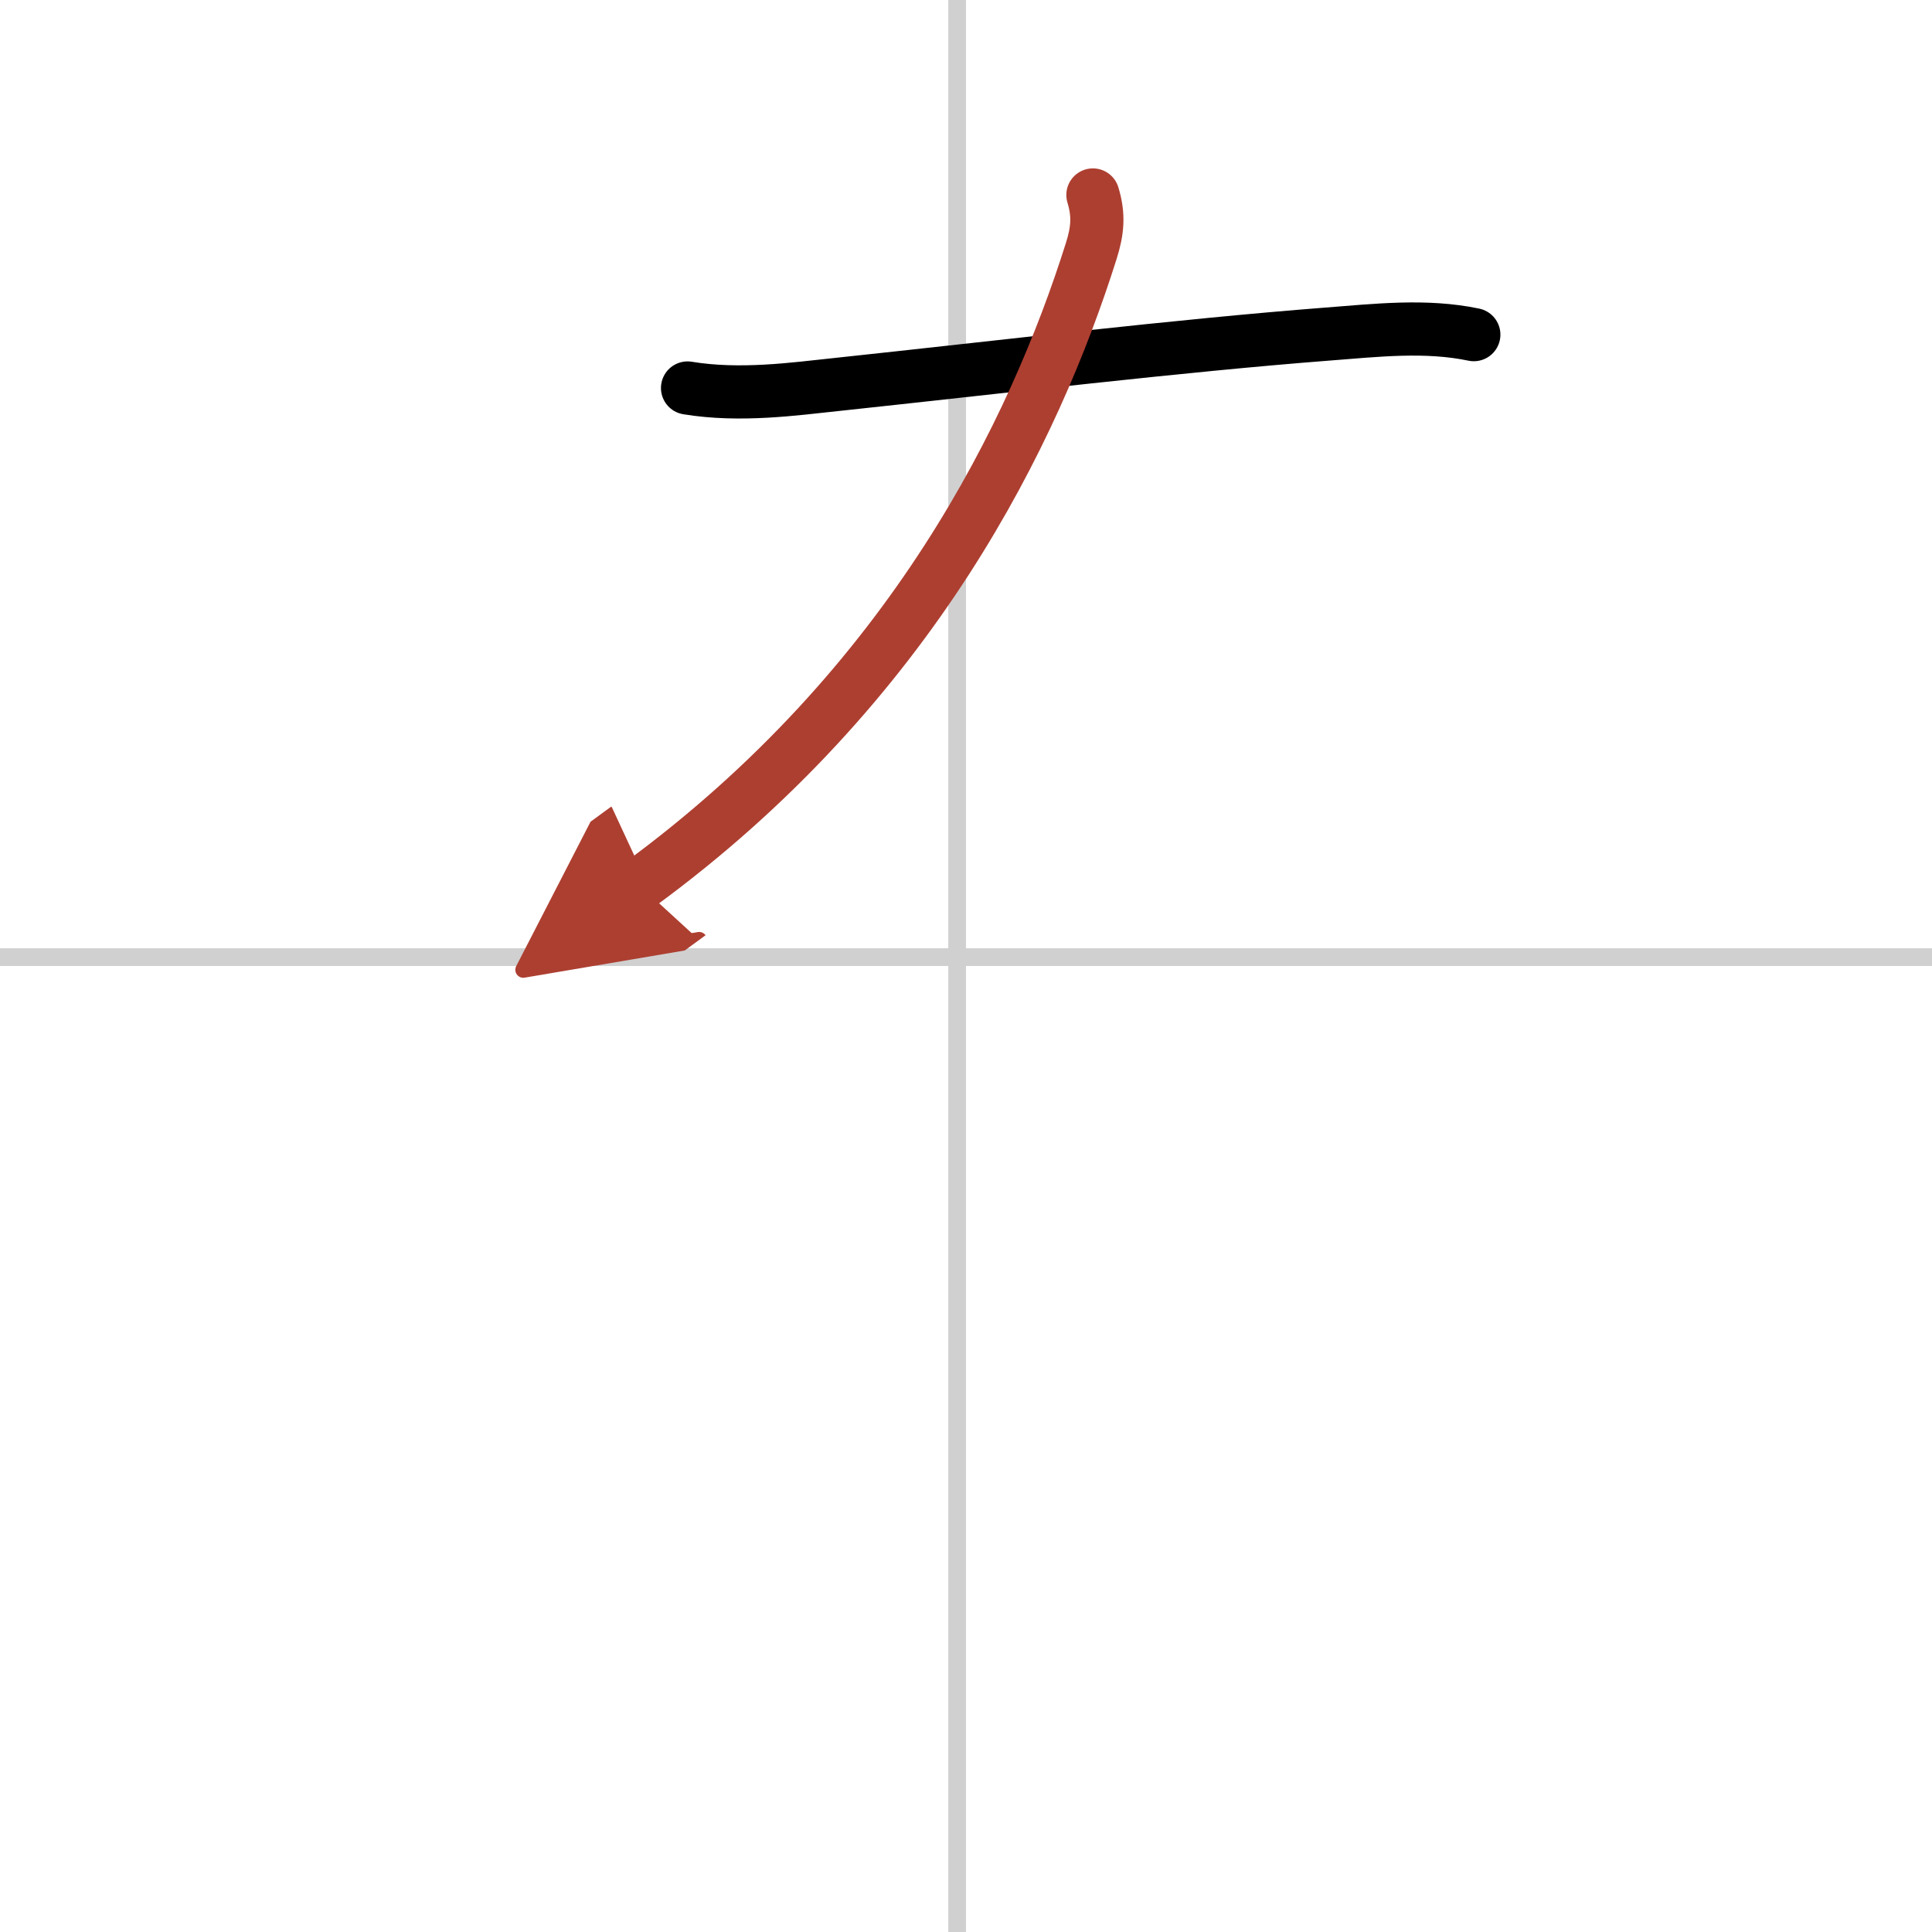 <svg width="400" height="400" viewBox="0 0 109 109" xmlns="http://www.w3.org/2000/svg"><defs><marker id="a" markerWidth="4" orient="auto" refX="1" refY="5" viewBox="0 0 10 10"><polyline points="0 0 10 5 0 10 1 5" fill="#ad3f31" stroke="#ad3f31"/></marker></defs><g fill="none" stroke="#000" stroke-linecap="round" stroke-linejoin="round" stroke-width="3"><rect width="100%" height="100%" fill="#fff" stroke="#fff"/><line x1="54" x2="54" y2="109" stroke="#d0d0d0" stroke-width="1"/><line x2="109" y1="54" y2="54" stroke="#d0d0d0" stroke-width="1"/><path d="m38.79 21.89c2.96 0.49 6.06 0.05 8.34-0.19 9.29-0.99 19.35-2.2 27.74-2.85 2.75-0.21 5.55-0.54 8.28 0.03"/><path d="m61.66 11c0.34 1.12 0.28 1.99-0.1 3.18-3.18 10.07-10.06 24.45-25.5 35.75" marker-end="url(#a)" stroke="#ad3f31"/></g></svg>
